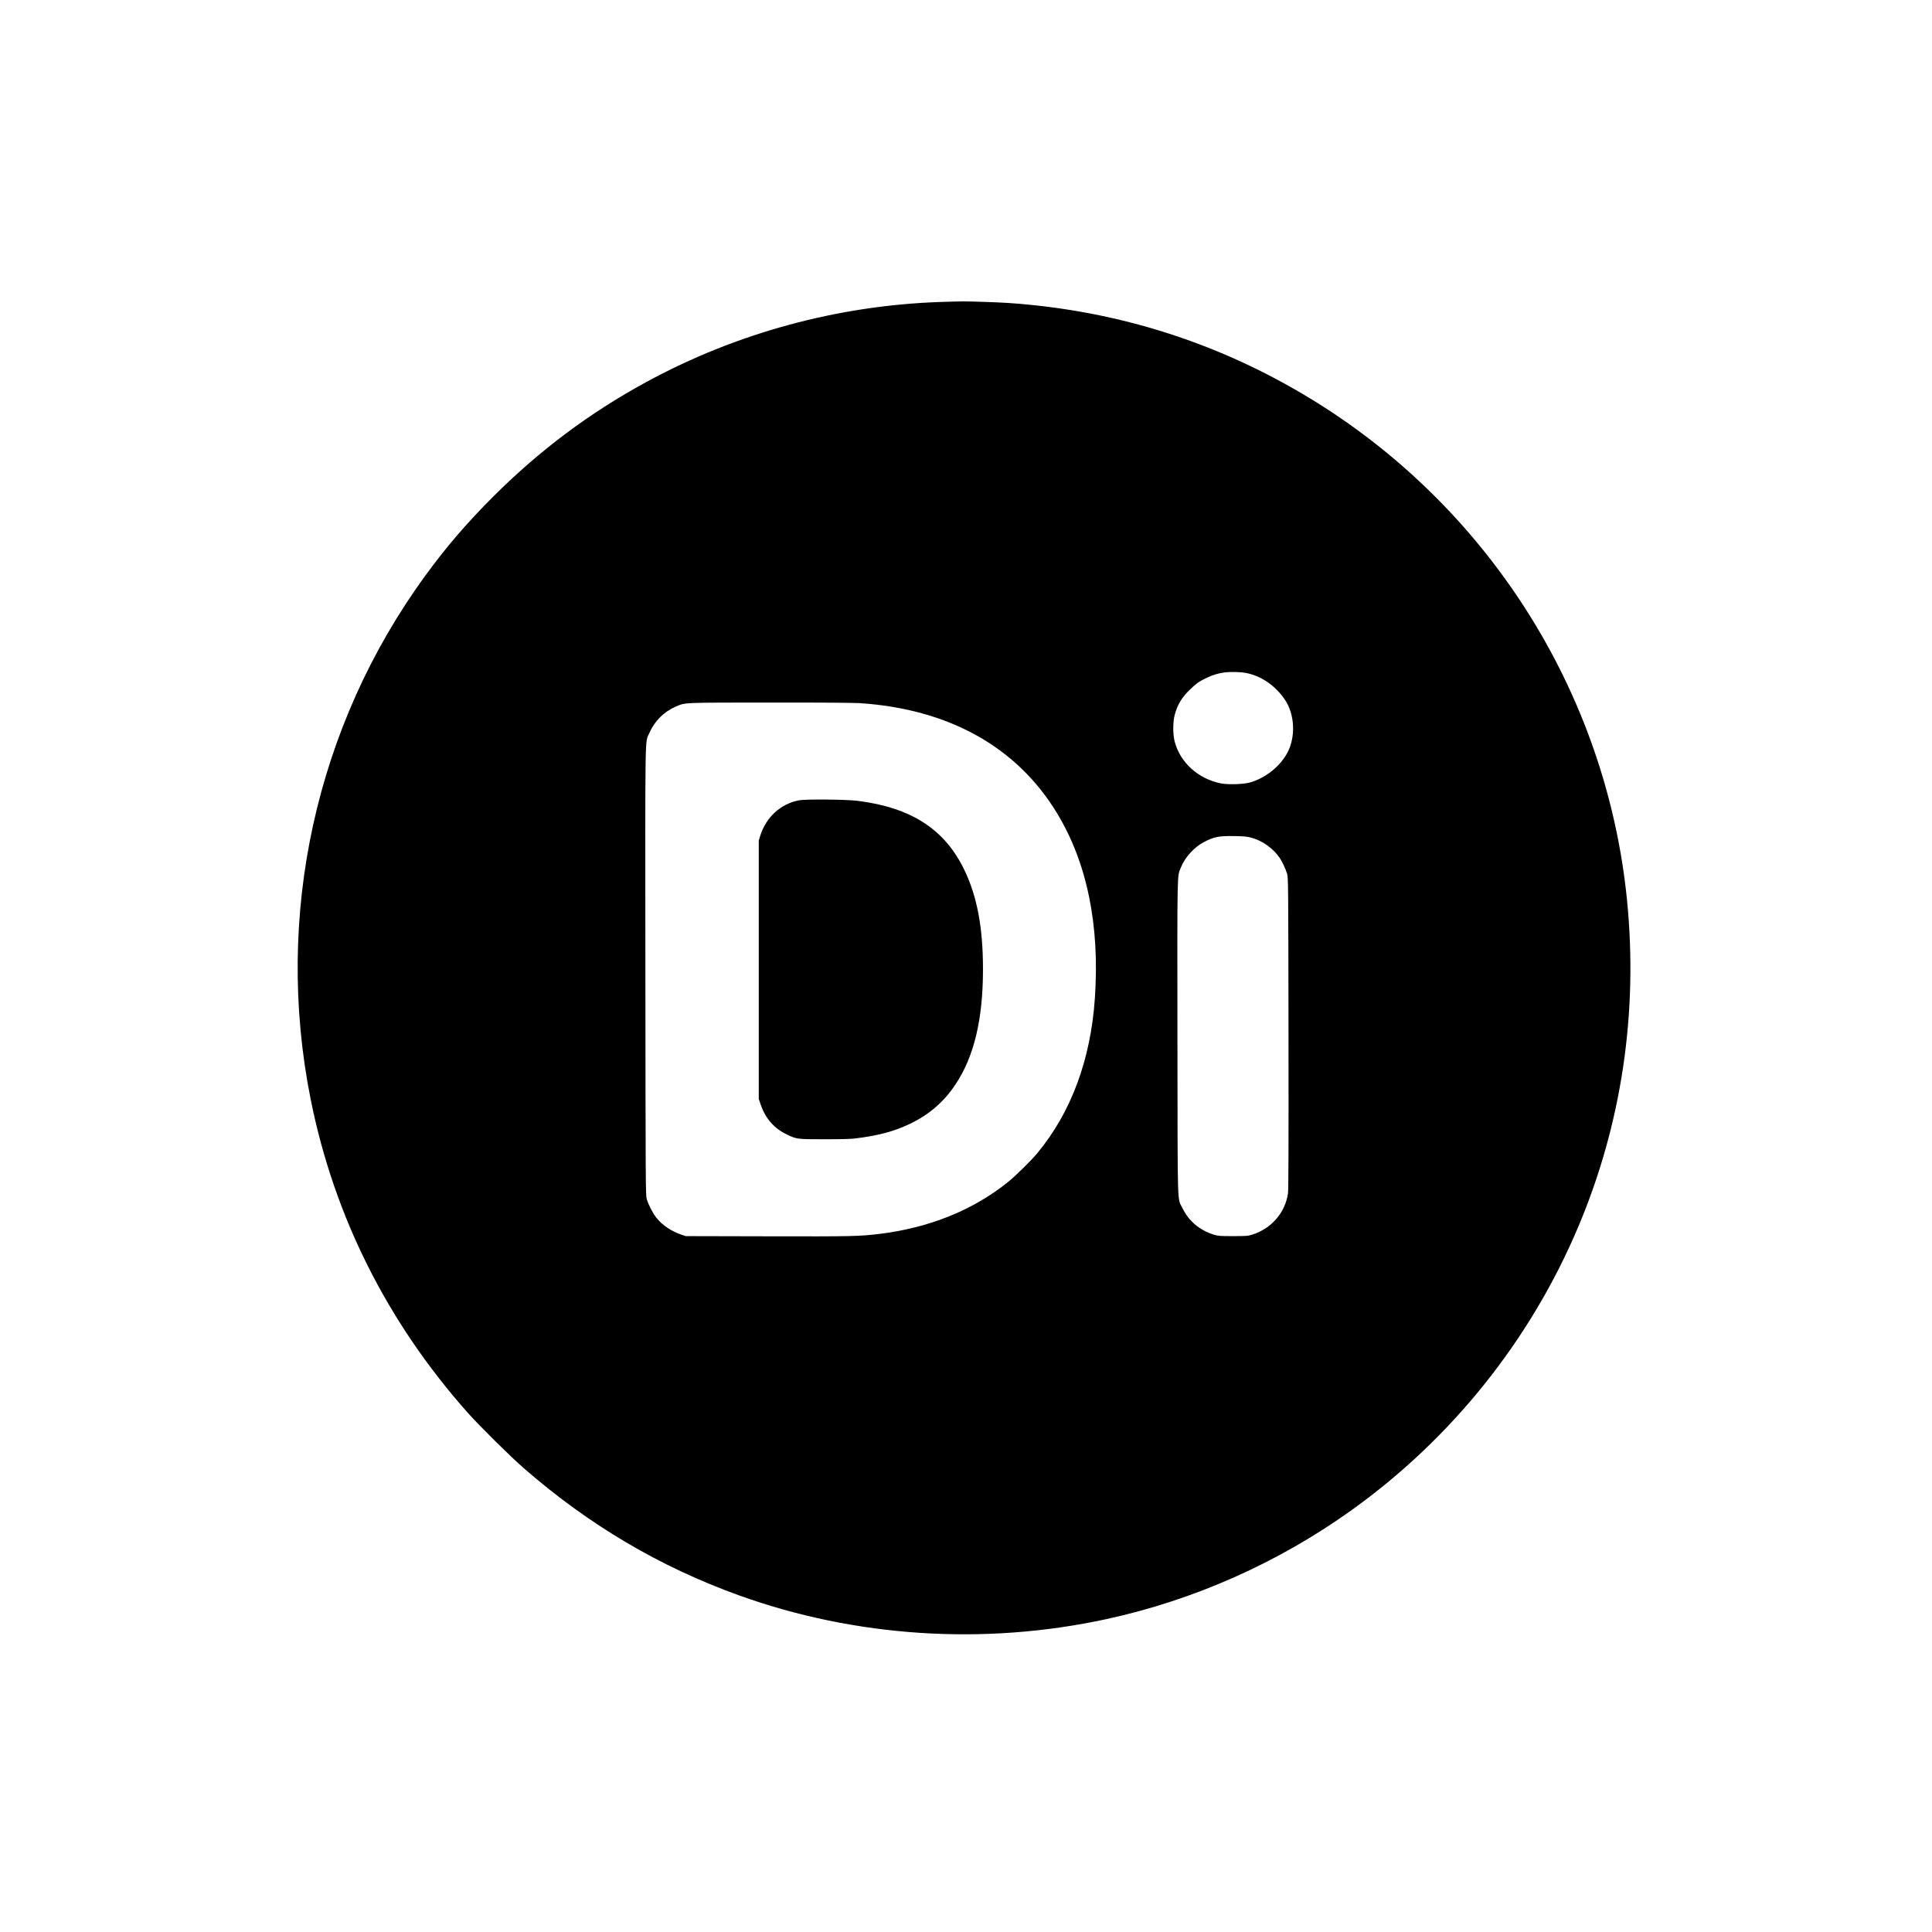 <?xml version="1.0" standalone="no"?>
<!DOCTYPE svg PUBLIC "-//W3C//DTD SVG 20010904//EN"
 "http://www.w3.org/TR/2001/REC-SVG-20010904/DTD/svg10.dtd">
<svg version="1.0" xmlns="http://www.w3.org/2000/svg"
 width="3072pt" height="3072pt" viewBox="0 0 3072 3072"
 preserveAspectRatio="xMidYMid meet">
<g transform="translate(0,3072) scale(0.1,-0.1)"
fill="#000000" stroke="none">
<path d="M14970 25919 c-1642 -53 -3262 -493 -4700 -1277 -894 -487 -1691
-1083 -2421 -1812 -422 -421 -752 -804 -1086 -1263 -1745 -2391 -2406 -5411
-1823 -8327 372 -1859 1218 -3546 2503 -4990 178 -200 676 -693 882 -872 1038
-905 2163 -1570 3425 -2025 1854 -667 3899 -799 5842 -378 1392 302 2725 894
3888 1725 1596 1140 2849 2703 3612 4505 692 1635 958 3414 778 5210 -332
3308 -2227 6284 -5095 8004 -1351 811 -2829 1299 -4400 1455 -248 25 -425 36
-730 46 -316 10 -330 10 -675 -1z m4842 -5899 c243 -48 465 -200 617 -423 143
-209 173 -527 74 -775 -98 -244 -349 -463 -623 -543 -106 -30 -353 -38 -470
-15 -358 73 -642 329 -731 661 -31 114 -31 316 0 430 43 161 114 278 247 406
97 93 149 129 267 184 108 50 187 72 294 85 89 10 247 5 325 -10z m-6147 -480
c1419 -92 2501 -694 3141 -1748 479 -788 683 -1782 603 -2947 -67 -976 -378
-1814 -916 -2462 -101 -122 -347 -363 -473 -464 -553 -443 -1247 -722 -2030
-818 -320 -40 -447 -42 -1790 -39 l-1295 3 -70 23 c-159 54 -300 148 -395 265
-56 68 -129 208 -157 302 -17 57 -18 227 -21 3615 -3 3937 -8 3629 61 3790 85
196 231 342 427 427 150 64 88 61 1485 62 772 1 1333 -3 1430 -9z m6226 -2138
c182 -49 352 -169 458 -325 41 -60 93 -172 117 -252 18 -57 19 -175 22 -2530
2 -1791 0 -2492 -8 -2549 -44 -308 -265 -563 -570 -658 -69 -21 -92 -23 -305
-23 -213 0 -235 2 -305 23 -225 71 -397 215 -495 417 -88 181 -79 -107 -83
2705 -3 2735 -6 2564 55 2717 65 162 213 325 370 406 159 82 237 97 483 93
148 -3 200 -8 261 -24z"/>
<path d="M12707 17995 c-294 -56 -525 -267 -619 -565 l-23 -75 0 -2055 0
-2055 33 -95 c76 -220 216 -377 423 -474 145 -69 160 -71 589 -71 255 0 420 4
490 13 371 46 616 112 870 233 302 145 538 348 721 623 298 446 439 1037 439
1836 0 664 -94 1162 -300 1585 -311 641 -843 984 -1690 1091 -184 23 -826 29
-933 9z"/>
</g>
</svg>

